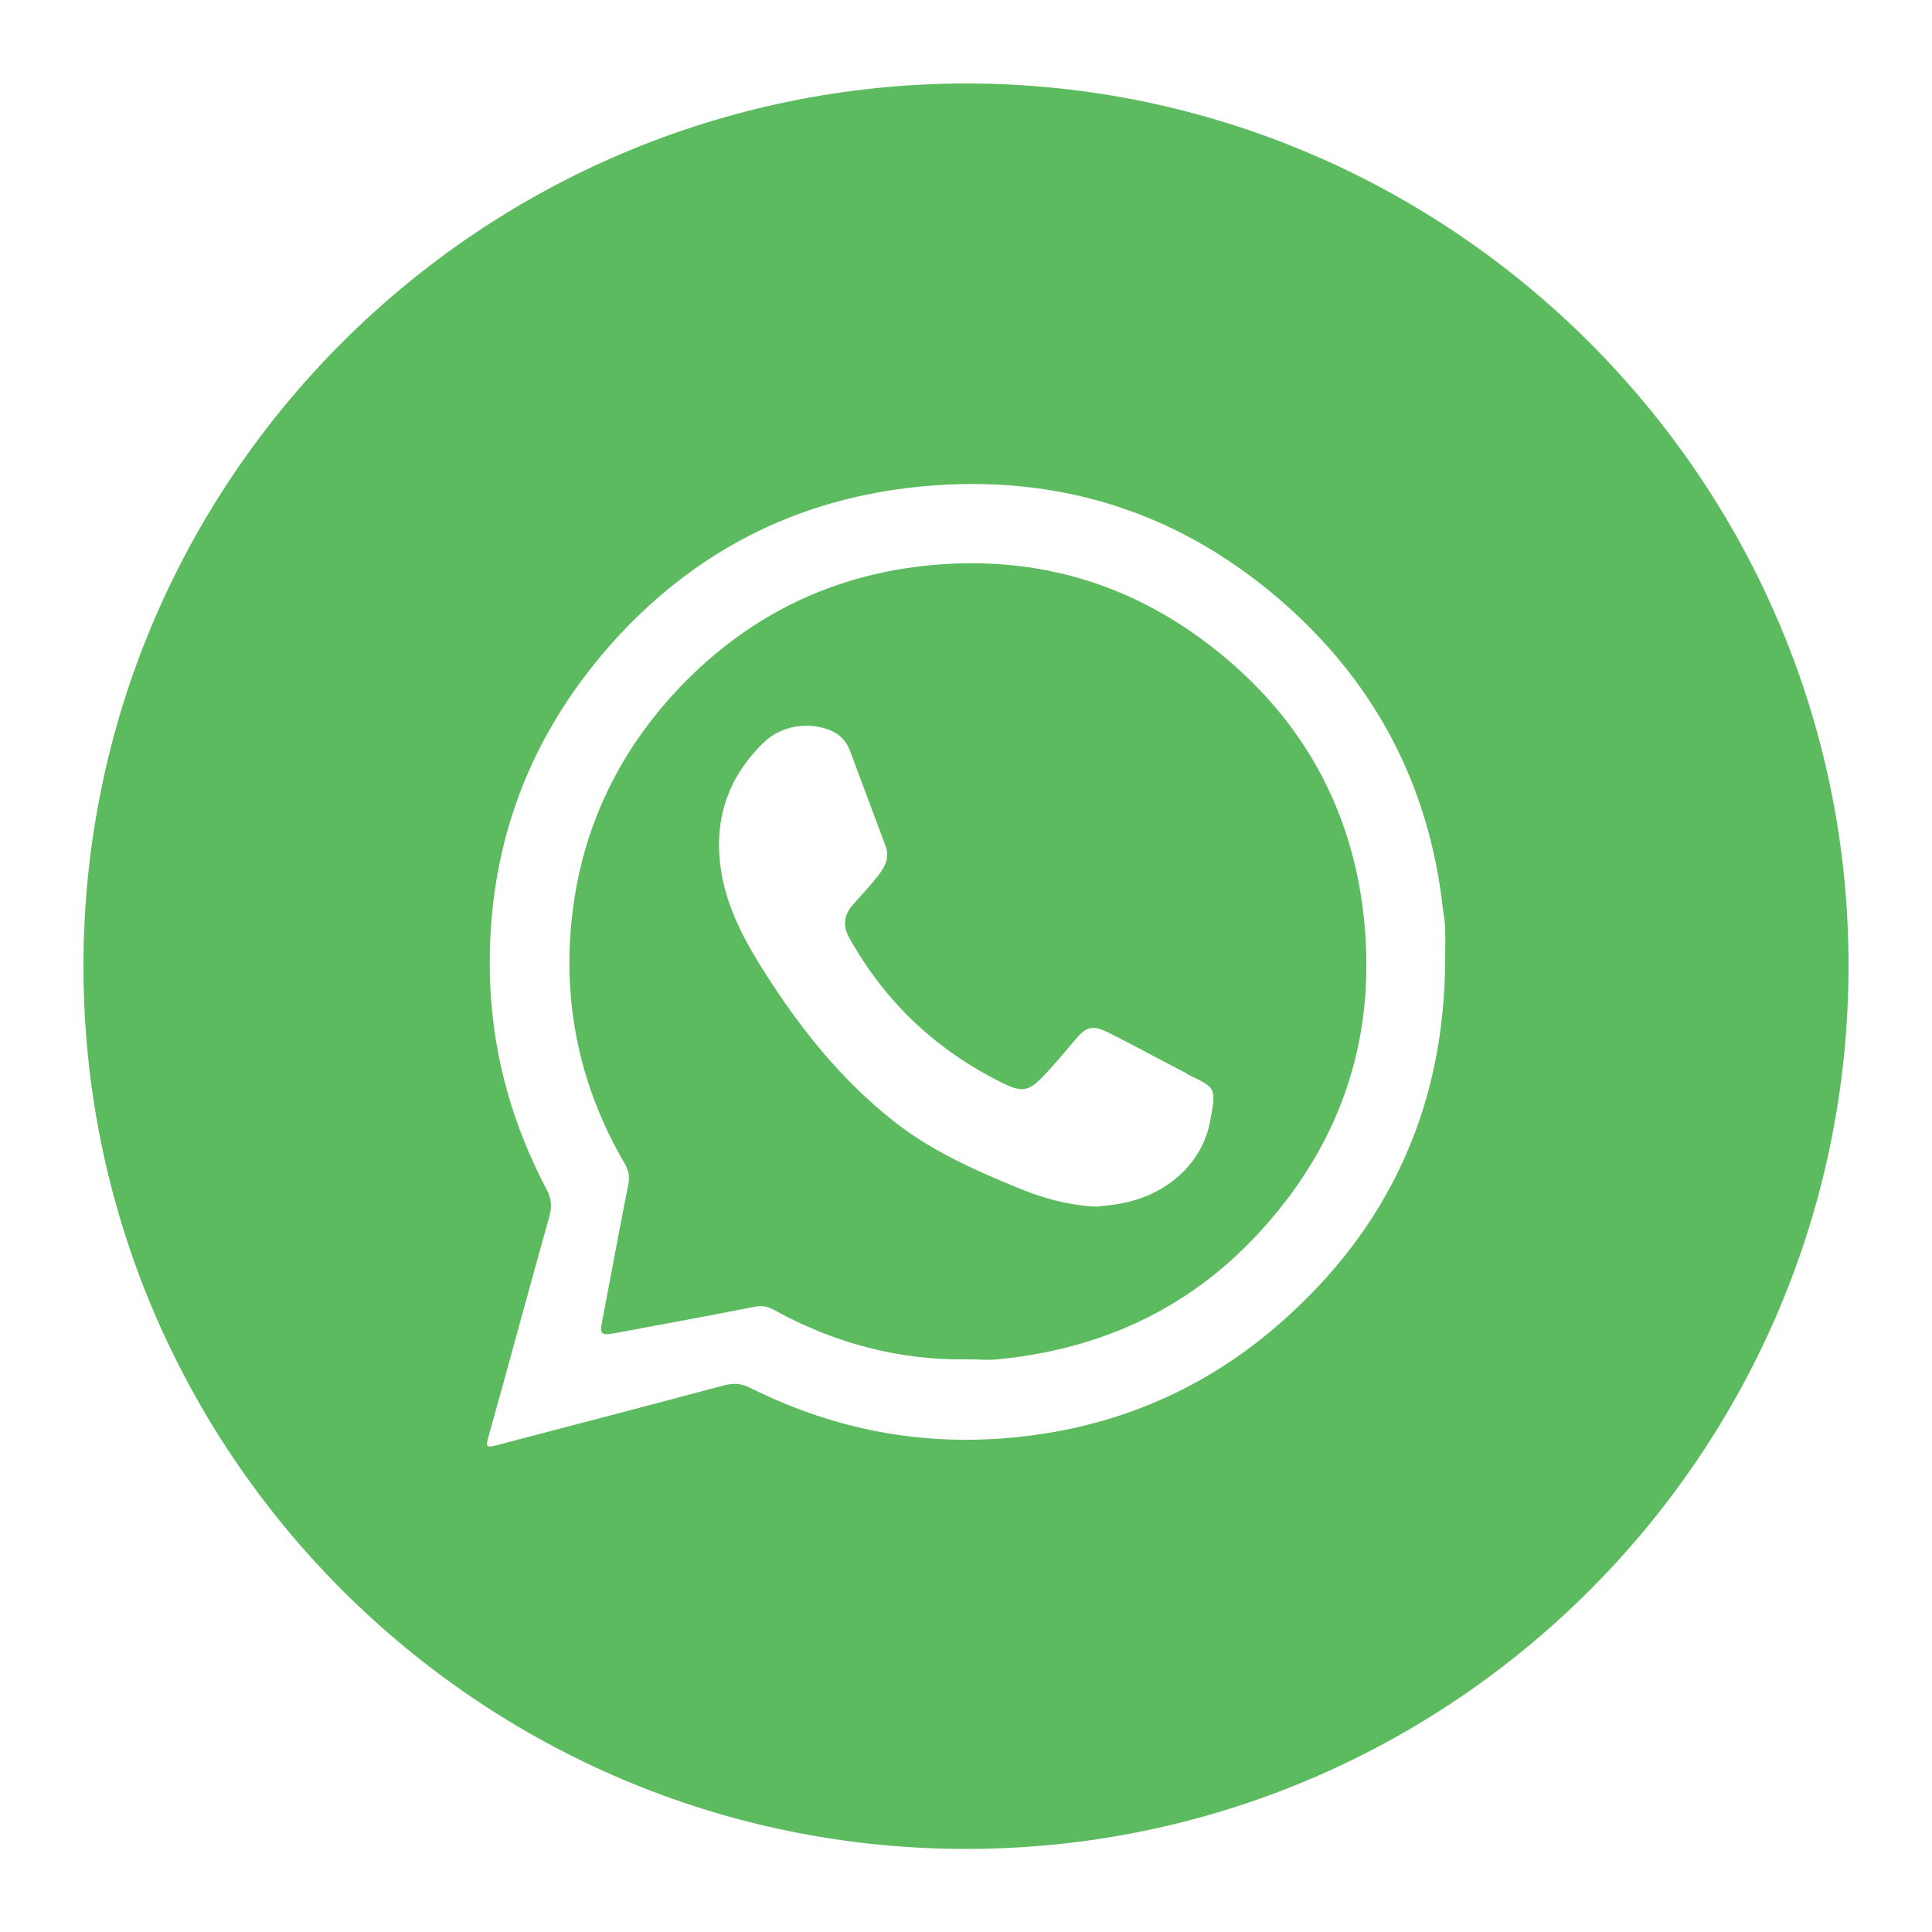 <svg xmlns="http://www.w3.org/2000/svg" xmlns:xlink="http://www.w3.org/1999/xlink" id="Layer_1" x="0px" y="0px" viewBox="0 0 50 50" style="enable-background:new 0 0 50 50;" xml:space="preserve"><style type="text/css">	.st0{fill:#5DBB5F;}</style><g id="zumhLQ.tif_00000088097511944818742400000001177918829696283785_">	<g>		<path class="st0" d="M25,2.16c12.58,0,22.87,10.29,22.84,22.87c-0.02,12.59-10.25,22.83-22.86,22.82   C12.39,47.84,2.15,37.59,2.16,25C2.16,12.39,12.41,2.18,25,2.16z M37.4,24.88c0-0.29,0.01-0.58,0-0.86c0-0.14-0.03-0.29-0.05-0.43   c-0.35-3.29-1.8-6.01-4.31-8.14c-2.65-2.25-5.74-3.19-9.2-2.86c-3.23,0.31-5.93,1.7-8.07,4.13c-2.21,2.52-3.23,5.47-3.08,8.83   c0.09,1.85,0.59,3.59,1.45,5.22c0.13,0.24,0.15,0.45,0.08,0.7c-0.53,1.89-1.04,3.79-1.57,5.68c-0.09,0.31-0.07,0.33,0.25,0.24   c1.95-0.51,3.9-1.02,5.85-1.54c0.23-0.06,0.43-0.05,0.65,0.06c2.04,1.02,4.19,1.48,6.48,1.32c2.89-0.2,5.42-1.28,7.53-3.24   C36.06,31.55,37.38,28.49,37.4,24.88z"></path>		<path class="st0" d="M25.05,35.18c-1.79,0.03-3.46-0.42-5.02-1.28c-0.16-0.09-0.31-0.12-0.5-0.08c-1.18,0.23-2.36,0.45-3.55,0.67   c-0.45,0.08-0.47,0.06-0.38-0.38c0.22-1.15,0.43-2.3,0.66-3.46c0.04-0.2,0.01-0.36-0.09-0.53c-1.07-1.83-1.55-3.81-1.41-5.91   c0.16-2.4,1.07-4.51,2.7-6.28c1.69-1.83,3.77-2.94,6.24-3.26c2.92-0.37,5.56,0.36,7.85,2.22c2.16,1.75,3.43,4.03,3.74,6.8   c0.34,3.04-0.51,5.74-2.55,8.04c-1.81,2.05-4.12,3.16-6.83,3.44C25.63,35.21,25.34,35.18,25.05,35.18z M28.38,31.23   c0.13-0.02,0.3-0.03,0.48-0.06c1.24-0.17,2.22-0.99,2.45-2.11c0.18-0.93,0.15-0.9-0.54-1.24c-0.03-0.01-0.05-0.03-0.08-0.05   c-0.66-0.34-1.31-0.7-1.97-1.03c-0.46-0.23-0.61-0.18-0.93,0.21c-0.24,0.29-0.49,0.58-0.75,0.86c-0.41,0.44-0.58,0.48-1.13,0.2   c-1.69-0.84-3-2.08-3.92-3.72c-0.18-0.31-0.16-0.58,0.06-0.85c0.21-0.24,0.43-0.47,0.63-0.72c0.19-0.24,0.36-0.49,0.24-0.82   c-0.31-0.83-0.62-1.66-0.93-2.49c-0.09-0.23-0.25-0.4-0.48-0.5c-0.58-0.25-1.3-0.13-1.75,0.31c-1.01,0.98-1.33,2.17-1.06,3.53   c0.19,0.92,0.65,1.73,1.15,2.51c0.89,1.39,1.92,2.67,3.22,3.71c0.98,0.79,2.12,1.3,3.27,1.77C26.98,31.01,27.64,31.19,28.38,31.23   z"></path>	</g></g></svg>